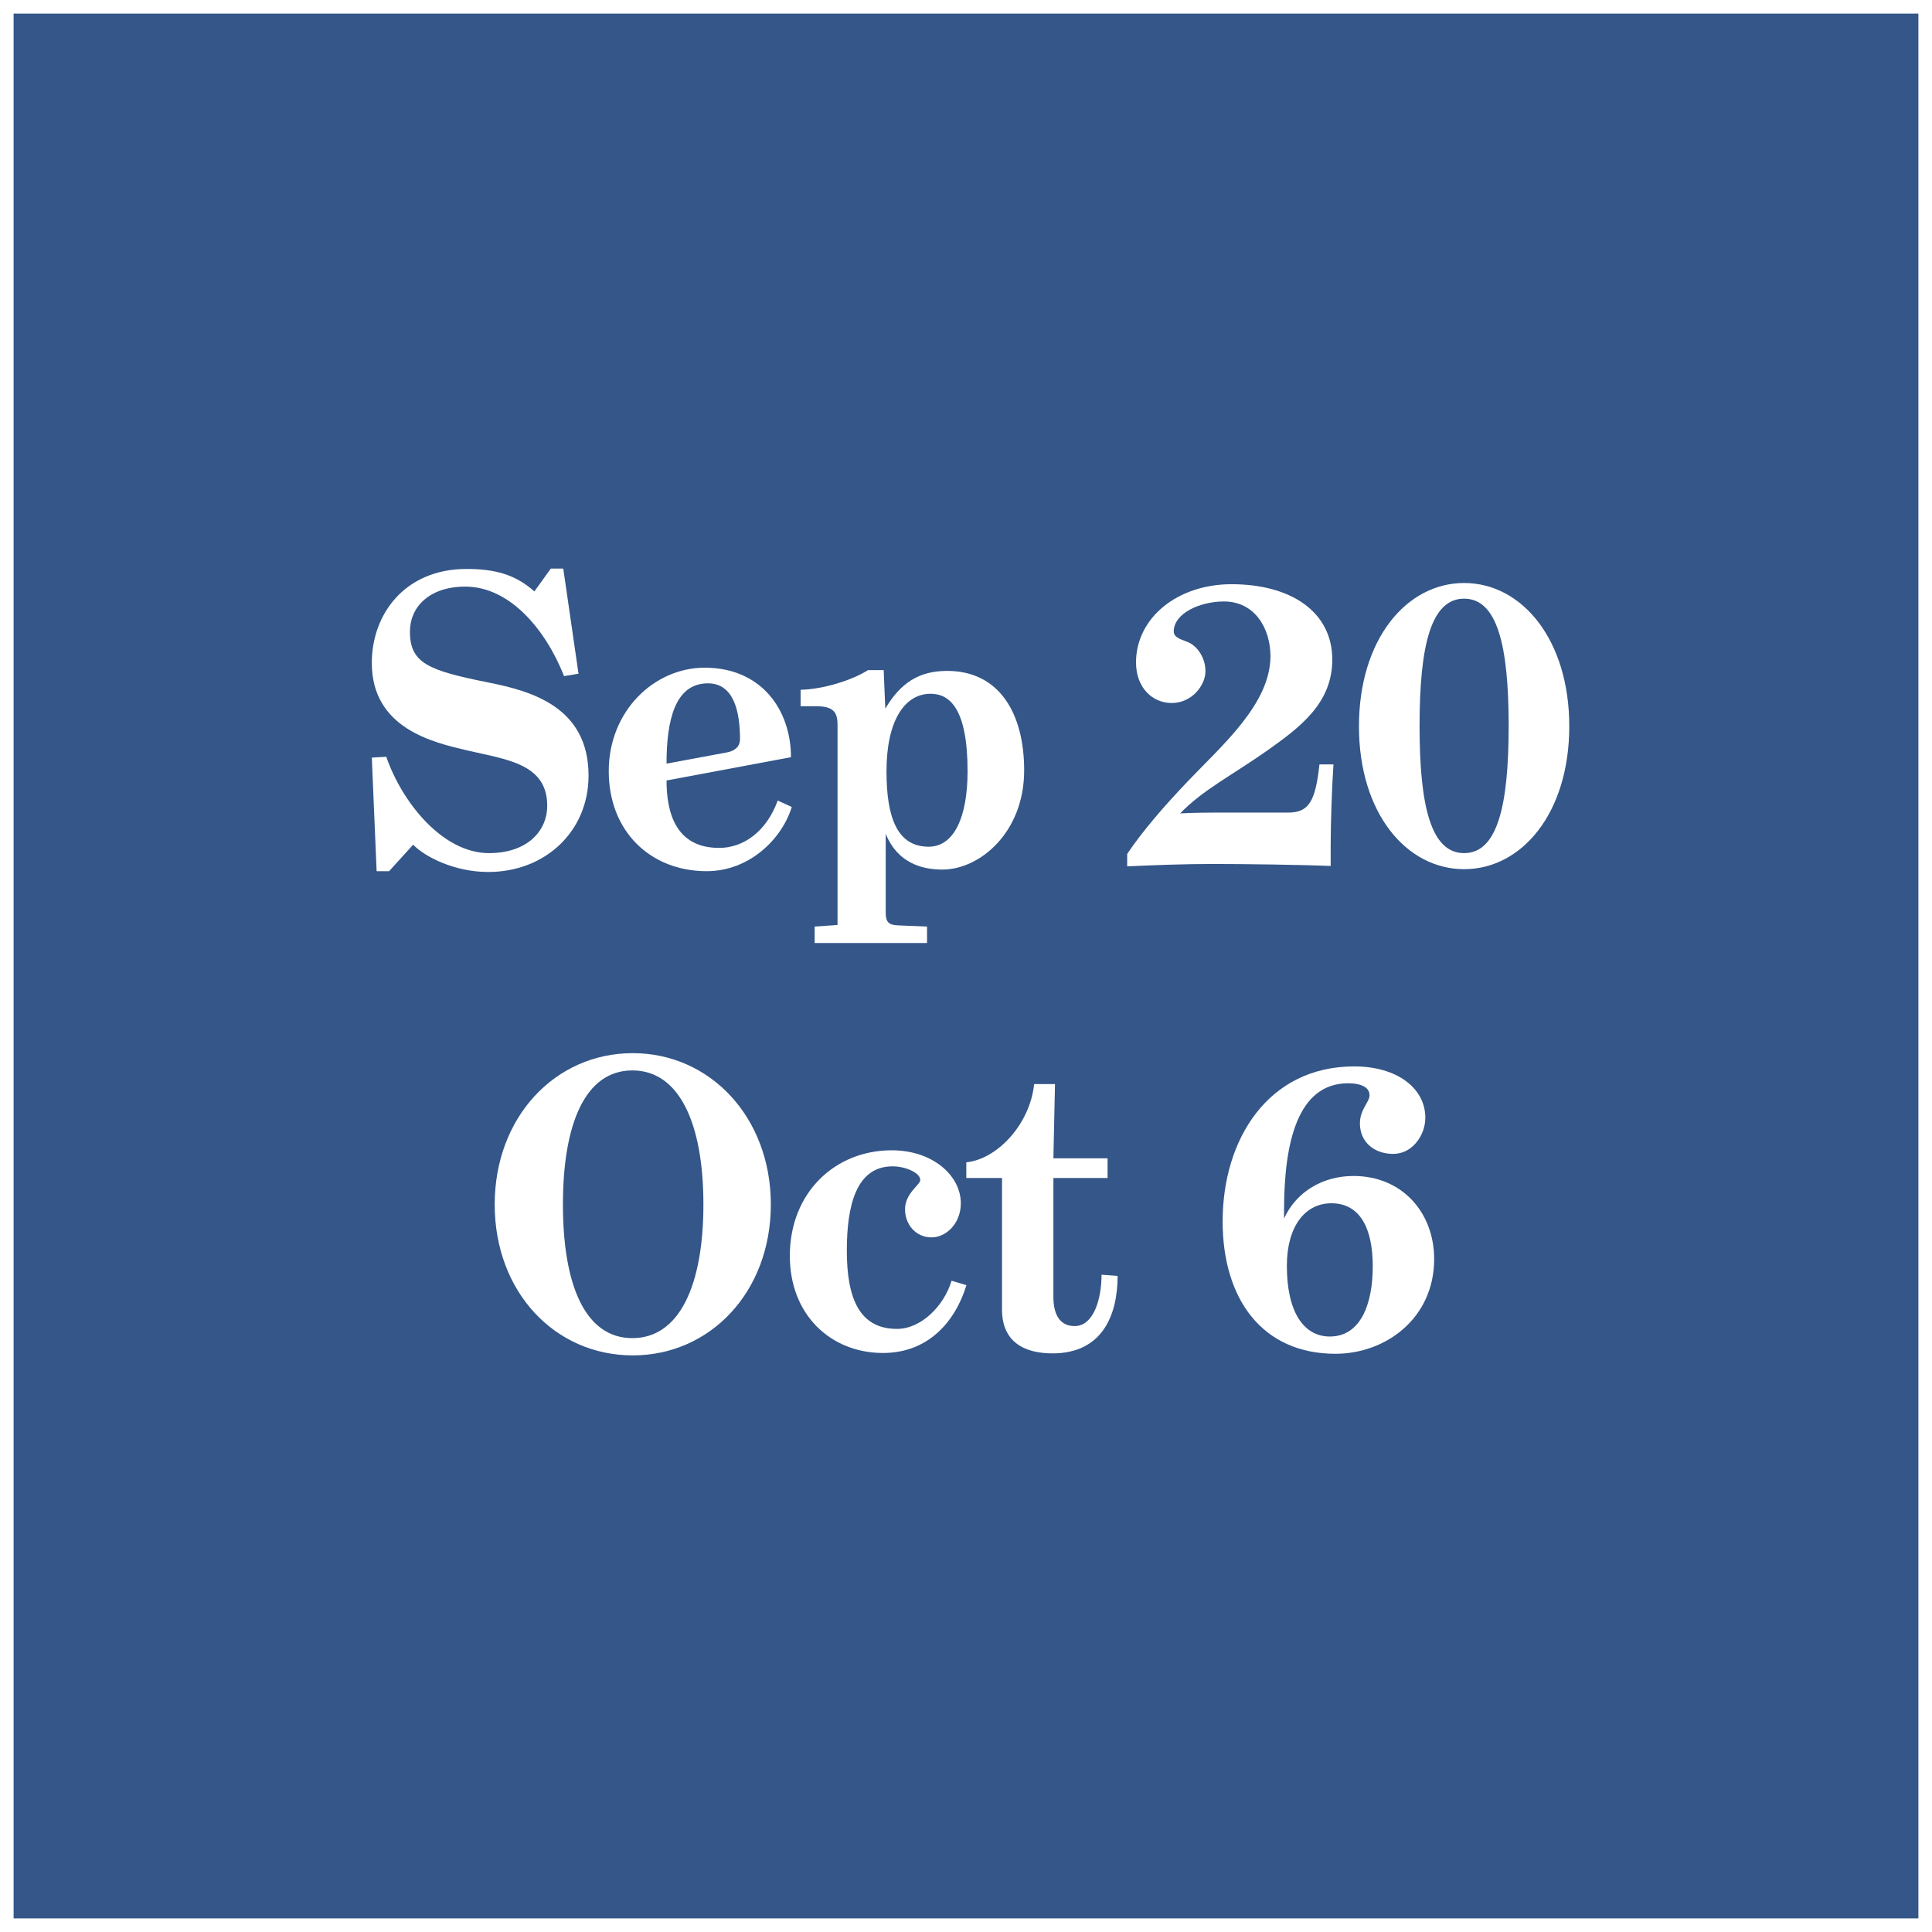 <svg width="568" height="568" viewBox="0 0 568 568" fill="none" xmlns="http://www.w3.org/2000/svg">
<rect x="0" y="0" width="568" height="568" fill="#808080" stroke="none"/>
<rect x="2" y="2" width="564" height="564" fill="#345688"/>
<rect x="2" y="2" width="564" height="564" stroke="white" stroke-width="4"/>
<path d="M121.465 248.336L114.385 256.124H110.727L109.311 222.73L113.559 222.494C118.279 236.064 130.197 250.814 143.767 250.814C154.859 250.814 160.877 244.442 160.877 236.89C160.877 224.5 148.959 223.32 137.277 220.606C127.247 218.246 109.311 214.116 109.311 194.882C109.311 180.604 118.987 167.27 137.159 167.27C145.301 167.27 151.437 168.804 157.101 173.878L161.939 167.152H165.597L170.081 198.068L165.833 198.776C160.287 184.734 149.667 172.462 136.805 172.462C126.185 172.462 120.521 178.48 120.521 185.678C120.521 195 125.949 197.124 143.649 200.664C156.039 203.142 173.031 207.744 173.031 228.04C173.031 244.324 160.405 256.36 143.531 256.36C133.737 256.36 125.005 251.994 121.465 248.336Z" fill="white"/>
<path d="M178.97 226.742C178.97 208.924 192.422 196.298 207.172 196.298C223.928 196.298 232.542 208.806 232.542 222.612L195.962 229.456C195.962 239.132 198.794 249.28 211.42 249.28C218.618 249.28 225.344 244.442 228.648 235.356L232.778 237.244C229.946 246.566 220.388 256.124 207.762 256.124C191.124 256.124 178.97 244.324 178.97 226.742ZM213.78 221.196C216.14 220.724 217.556 219.426 217.556 217.302C217.556 209.278 215.786 200.9 208.116 200.9C198.44 200.9 195.962 211.756 195.962 224.5L213.78 221.196Z" fill="white"/>
<path d="M239.504 277.246V272.408L246.23 271.936V213.054C246.23 209.278 244.932 207.626 239.858 207.626H235.374V202.788C241.982 202.67 250.596 199.956 255.198 197.006H259.8L260.272 208.334C264.756 200.782 270.184 197.242 278.444 197.242C293.902 197.242 301.1 209.868 301.1 226.506C301.1 244.678 288.12 255.652 277.028 255.652C270.774 255.652 263.812 253.528 260.39 245.15V268.16C260.39 271.228 261.334 271.936 264.048 272.054L272.544 272.408V277.246H239.504ZM284.462 226.742C284.462 208.452 279.27 203.968 273.606 203.968C265.818 203.968 260.626 212.11 260.626 226.742C260.626 240.194 263.694 248.926 273.016 248.926C280.568 248.926 284.462 240.076 284.462 226.742Z" fill="white"/>
<path d="M356.641 254C348.381 254 338.823 254.354 331.389 254.708V251.05C335.991 244.206 342.245 237.008 349.207 229.692C359.591 218.836 373.397 206.918 373.515 192.994C373.515 184.734 368.913 176.828 359.827 176.828C352.865 176.828 345.077 180.25 345.077 185.678C345.077 187.684 348.027 188.156 349.679 188.982C352.039 190.162 354.399 193.348 354.399 197.36C354.399 201.372 350.505 206.682 344.487 206.682C338.705 206.682 333.985 202.08 333.985 194.764C333.985 181.666 346.139 171.754 362.069 171.754C379.415 171.754 391.687 179.778 391.687 193.938C391.687 206.918 381.893 213.998 372.807 220.488C362.069 228.04 353.691 232.17 346.965 239.132C346.965 239.132 351.095 238.896 357.231 238.896H378.707C384.725 238.896 386.731 235.71 387.911 224.736H392.041C391.569 231.226 391.215 242.436 391.215 248.572V254.59C382.837 254.236 365.373 254 356.641 254Z" fill="white"/>
<path d="M399.528 213.526C399.528 188.038 413.452 171.4 430.444 171.4C447.436 171.4 461.36 188.038 461.36 213.526C461.36 239.014 447.436 255.534 430.444 255.534C413.452 255.534 399.528 239.014 399.528 213.526ZM443.542 213.408C443.542 189.572 440.12 176.002 430.444 176.002C420.768 176.002 417.346 189.572 417.346 213.408C417.346 237.244 420.768 250.814 430.444 250.814C440.12 250.814 443.542 237.244 443.542 213.408Z" fill="white"/>
<path d="M145.439 354.11C145.439 328.504 163.139 309.624 186.031 309.624C208.805 309.624 226.623 328.504 226.623 354.11C226.623 379.834 208.805 398.478 186.031 398.478C163.139 398.478 145.439 379.834 145.439 354.11ZM206.799 354.11C206.799 330.51 199.837 314.698 185.913 314.698C171.989 314.698 165.499 330.51 165.499 354.11C165.499 377.71 171.989 393.404 185.913 393.404C199.837 393.404 206.799 377.71 206.799 354.11Z" fill="white"/>
<path d="M232.208 369.214C232.208 350.688 245.424 338.18 262.18 338.18C274.216 338.18 282.476 345.614 282.476 353.756C282.476 359.774 278.11 363.786 273.862 363.786C269.26 363.786 266.074 360.01 266.074 355.526C266.074 350.806 270.558 348.328 270.558 346.912C270.558 344.788 266.192 342.9 262.416 342.9C251.796 342.9 248.964 354.228 248.964 367.68C248.964 381.84 252.74 390.69 263.714 390.69C270.794 390.69 277.52 383.964 279.762 376.53L284.128 377.828C280.824 388.684 272.8 397.77 259.584 397.77C244.362 397.77 232.208 386.678 232.208 369.214Z" fill="white"/>
<path d="M294.589 385.026V346.322H284.087V341.72C293.291 340.776 302.849 330.392 304.029 318.71H310.165L309.693 340.54H325.623V346.322H309.693V381.25C309.693 386.796 311.817 389.864 315.947 389.864C321.493 389.864 323.853 381.958 323.853 374.76L328.573 375.114C328.573 386.796 323.971 397.888 309.457 397.888C300.607 397.888 294.589 394.112 294.589 385.026Z" fill="white"/>
<path d="M359.452 359.066C359.452 334.994 372.786 313.518 398.156 313.518C410.664 313.518 419.042 319.89 419.042 328.622C419.042 333.696 415.266 339.242 409.602 339.242C403.938 339.242 399.808 335.702 399.808 330.274C399.808 326.144 402.64 324.02 402.64 322.014C402.64 319.064 398.864 318.474 396.386 318.474C381.518 318.474 377.506 335.82 377.506 355.88V358.24C381.164 350.216 389.07 345.732 397.92 345.732C412.316 345.732 421.638 356.588 421.638 370.158C421.638 387.504 407.478 398.006 392.61 398.006C371.134 398.006 359.452 381.958 359.452 359.066ZM403.584 372.282C403.584 361.072 399.808 353.756 391.43 353.756C383.642 353.756 378.332 360.6 378.332 372.164C378.332 385.734 383.288 392.932 390.958 392.932C400.044 392.932 403.584 383.374 403.584 372.282Z" fill="white"/>
</svg>
